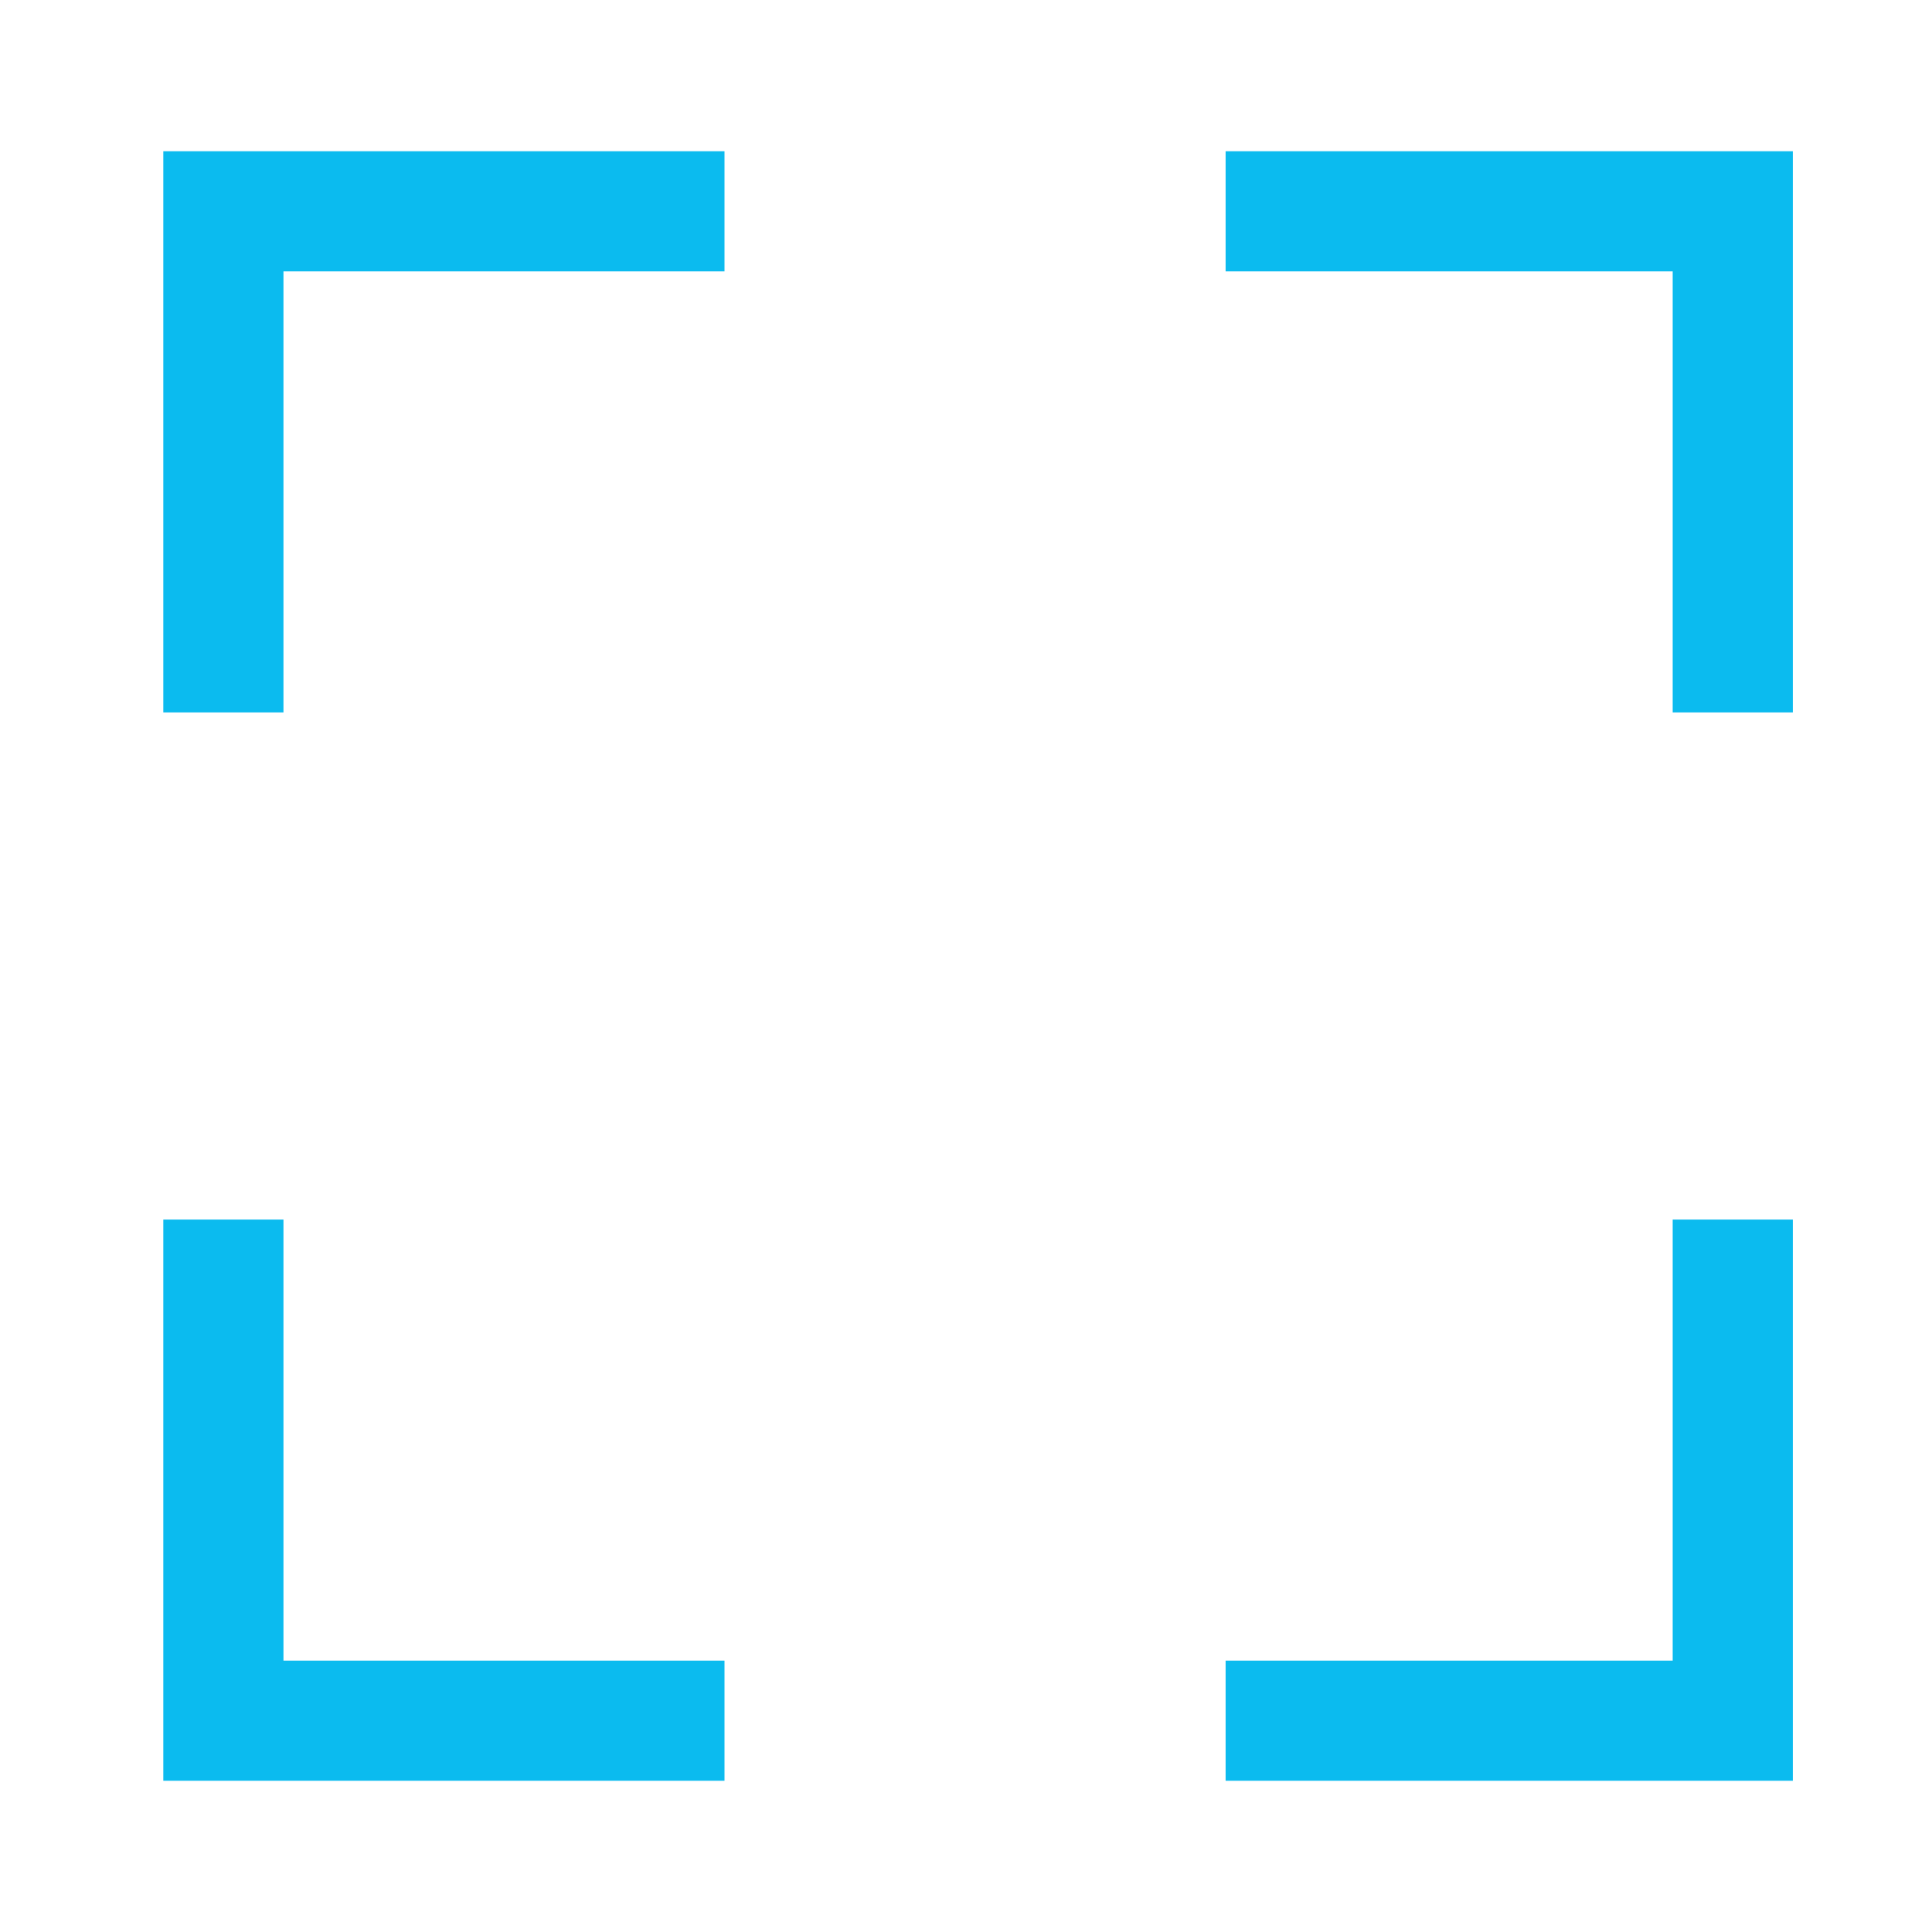 <?xml version="1.0" encoding="utf-8"?>
<!-- Generator: Adobe Illustrator 21.0.2, SVG Export Plug-In . SVG Version: 6.00 Build 0)  -->
<svg version="1.1" id="Ebene_1" xmlns="http://www.w3.org/2000/svg" xmlns:xlink="http://www.w3.org/1999/xlink" x="0px" y="0px"
	 viewBox="0 0 32 32" style="enable-background:new 0 0 32 32;" xml:space="preserve">
<style type="text/css">
	.st0{fill:none;}
	.st1{fill:none;stroke:#0BBBEF;stroke-width:1.99;stroke-miterlimit:10;}
</style>
<title>cross_light</title>
<g>
	<rect y="0" class="st0" width="32" height="32"/>
	<g>
		<polyline class="st1" points="3.7,11.8 3.7,3.5 12,3.5 		"/>
		<polyline class="st1" points="12,28.5 3.7,28.5 3.7,20.2 		"/>
		<polyline class="st1" points="28.7,20.2 28.7,28.5 20.3,28.5 		"/>
		<polyline class="st1" points="20.3,3.5 28.7,3.5 28.7,11.8 		"/>
	</g>
</g>
</svg>
